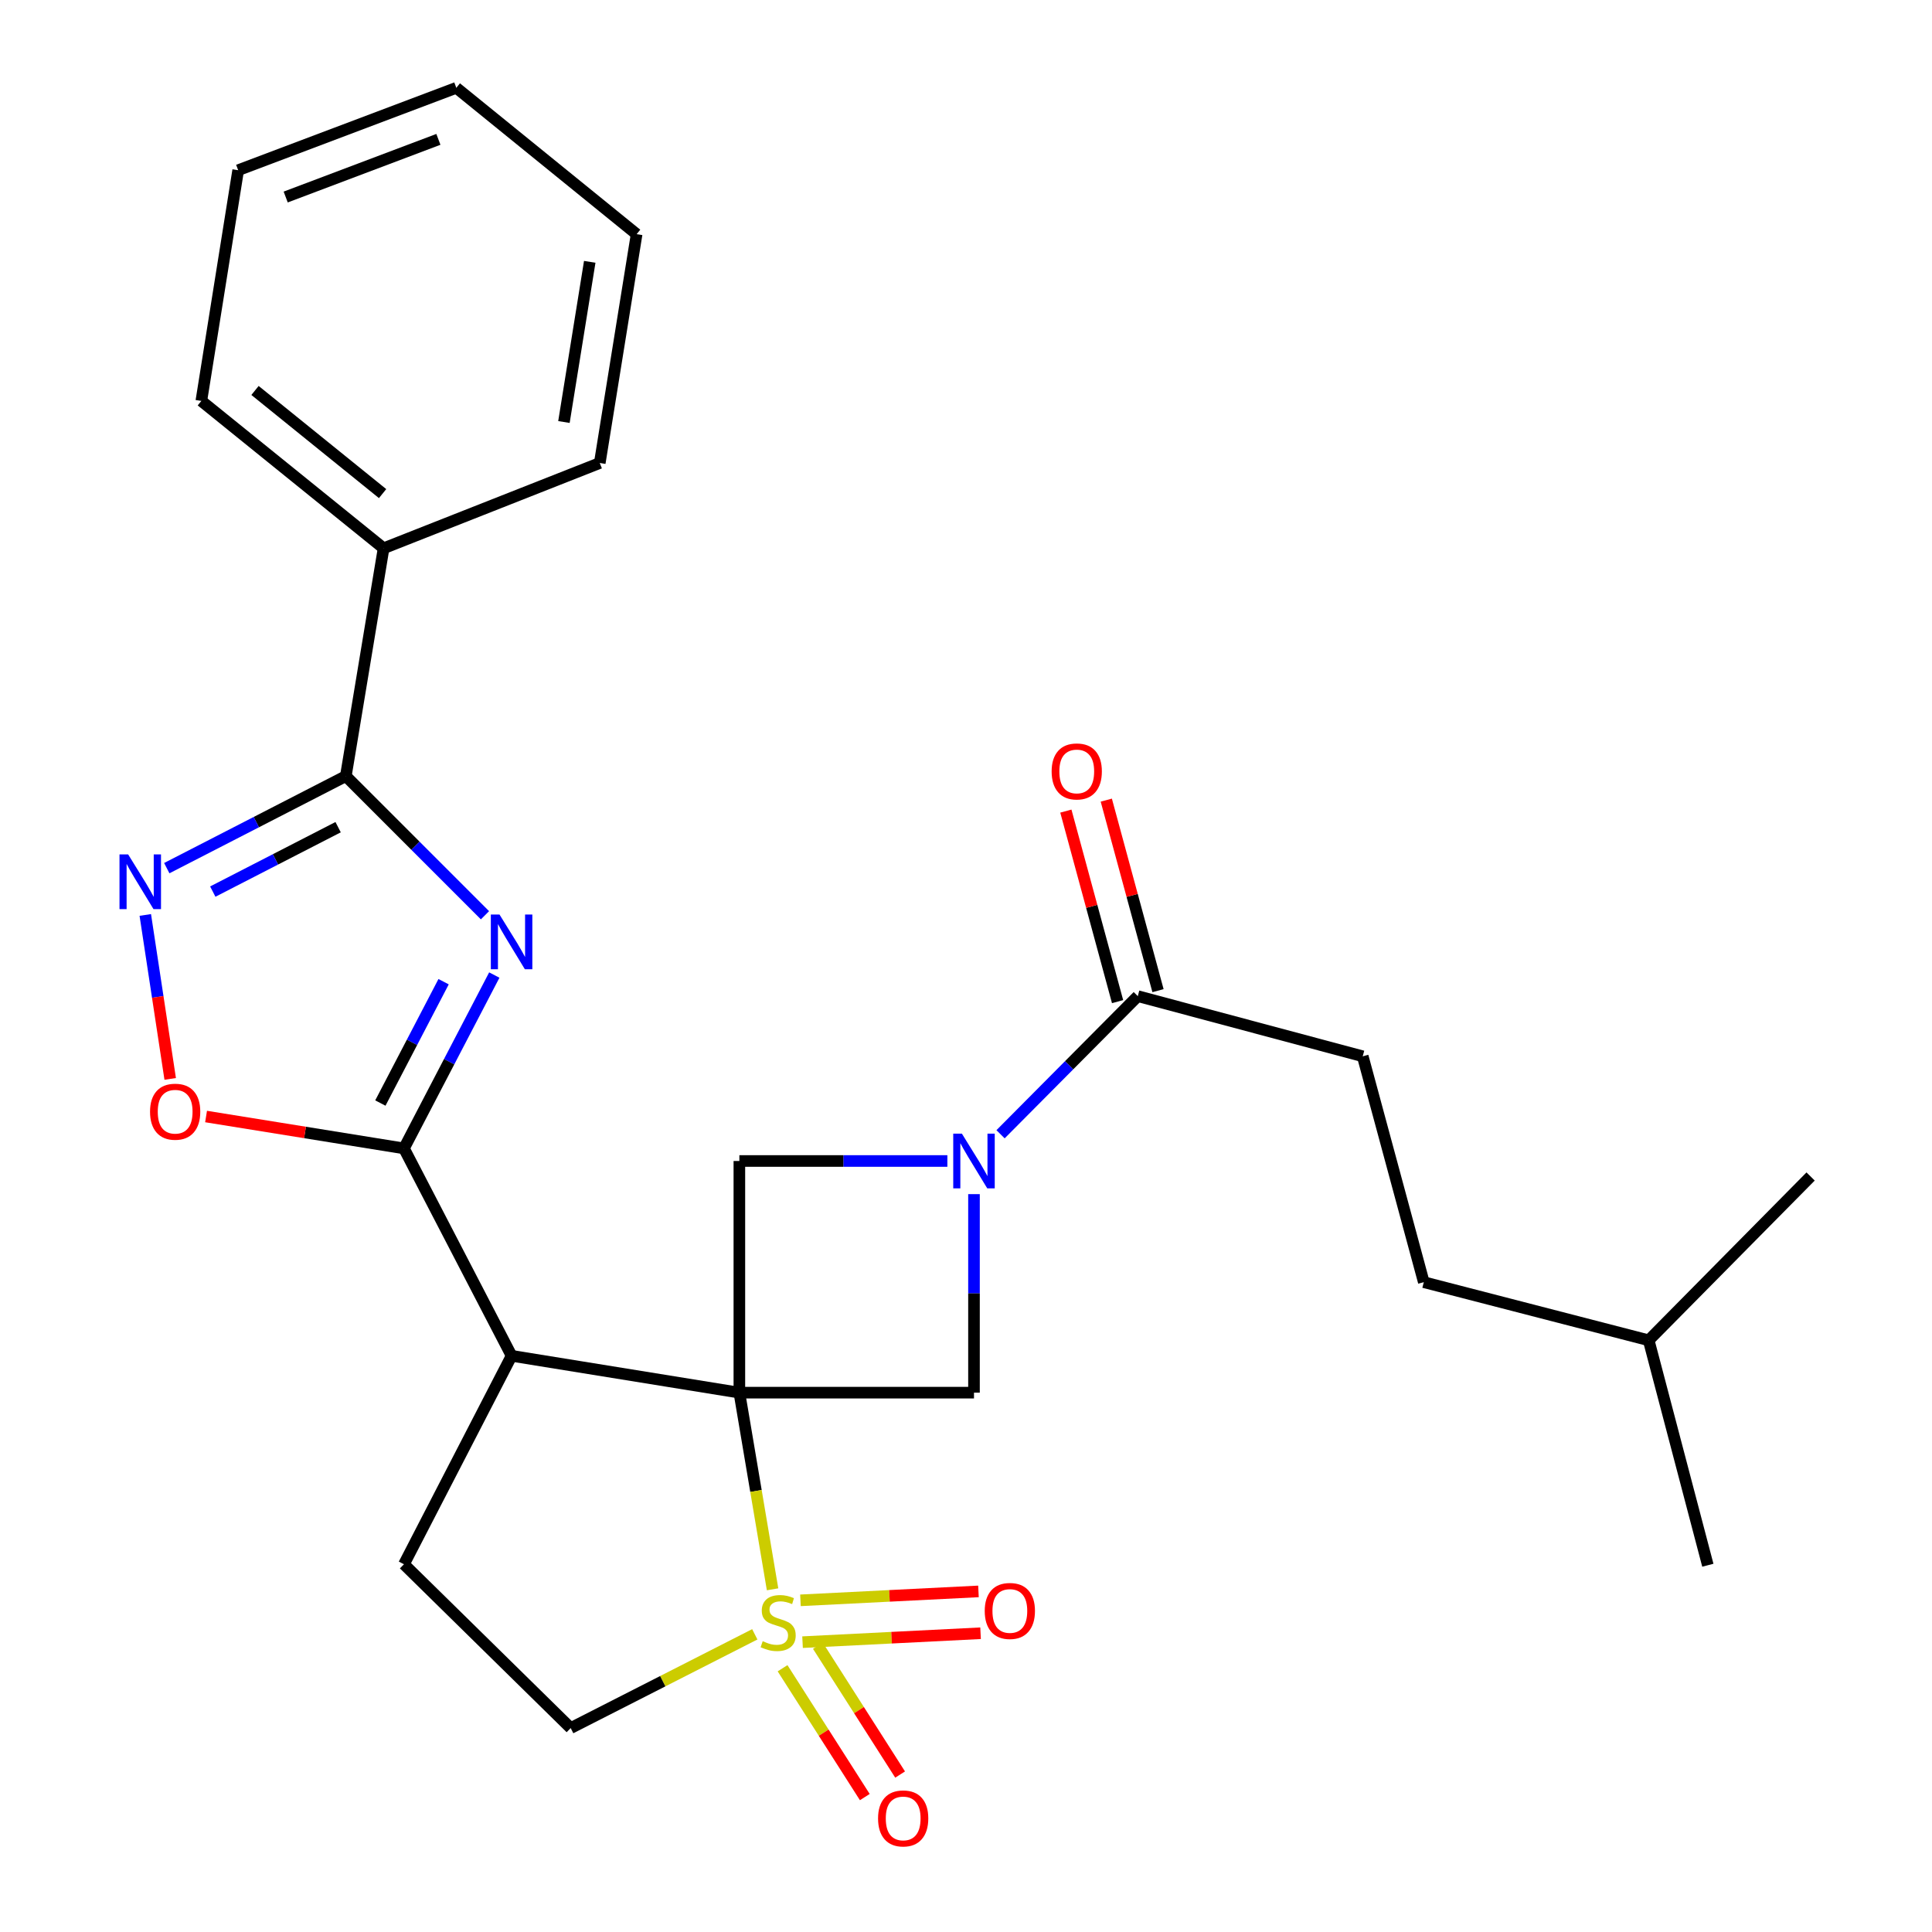 <?xml version='1.0' encoding='iso-8859-1'?>
<svg version='1.1' baseProfile='full'
              xmlns='http://www.w3.org/2000/svg'
                      xmlns:rdkit='http://www.rdkit.org/xml'
                      xmlns:xlink='http://www.w3.org/1999/xlink'
                  xml:space='preserve'
width='1000px' height='1000px' viewBox='0 0 1000 1000'>
<!-- END OF HEADER -->
<rect style='opacity:1.0;fill:#FFFFFF;stroke:none' width='1000' height='1000' x='0' y='0'> </rect>
<path class='bond-0' d='M 382.695,720.837 L 391.288,771.73' style='fill:none;fill-rule:evenodd;stroke:#000000;stroke-width:6px;stroke-linecap:butt;stroke-linejoin:miter;stroke-opacity:1' />
<path class='bond-0' d='M 391.288,771.73 L 399.881,822.623' style='fill:none;fill-rule:evenodd;stroke:#CCCC00;stroke-width:6px;stroke-linecap:butt;stroke-linejoin:miter;stroke-opacity:1' />
<path class='bond-2' d='M 382.695,720.837 L 264.797,701.769' style='fill:none;fill-rule:evenodd;stroke:#000000;stroke-width:6px;stroke-linecap:butt;stroke-linejoin:miter;stroke-opacity:1' />
<path class='bond-7' d='M 382.695,720.837 L 382.695,600.928' style='fill:none;fill-rule:evenodd;stroke:#000000;stroke-width:6px;stroke-linecap:butt;stroke-linejoin:miter;stroke-opacity:1' />
<path class='bond-8' d='M 382.695,720.837 L 504.134,720.837' style='fill:none;fill-rule:evenodd;stroke:#000000;stroke-width:6px;stroke-linecap:butt;stroke-linejoin:miter;stroke-opacity:1' />
<path class='bond-12' d='M 390.681,845.918 L 343.037,870.187' style='fill:none;fill-rule:evenodd;stroke:#CCCC00;stroke-width:6px;stroke-linecap:butt;stroke-linejoin:miter;stroke-opacity:1' />
<path class='bond-12' d='M 343.037,870.187 L 295.392,894.455' style='fill:none;fill-rule:evenodd;stroke:#000000;stroke-width:6px;stroke-linecap:butt;stroke-linejoin:miter;stroke-opacity:1' />
<path class='bond-13' d='M 405.054,863.478 L 426.338,896.822' style='fill:none;fill-rule:evenodd;stroke:#CCCC00;stroke-width:6px;stroke-linecap:butt;stroke-linejoin:miter;stroke-opacity:1' />
<path class='bond-13' d='M 426.338,896.822 L 447.622,930.167' style='fill:none;fill-rule:evenodd;stroke:#FF0000;stroke-width:6px;stroke-linecap:butt;stroke-linejoin:miter;stroke-opacity:1' />
<path class='bond-13' d='M 423.329,851.812 L 444.613,885.157' style='fill:none;fill-rule:evenodd;stroke:#CCCC00;stroke-width:6px;stroke-linecap:butt;stroke-linejoin:miter;stroke-opacity:1' />
<path class='bond-13' d='M 444.613,885.157 L 465.897,918.501' style='fill:none;fill-rule:evenodd;stroke:#FF0000;stroke-width:6px;stroke-linecap:butt;stroke-linejoin:miter;stroke-opacity:1' />
<path class='bond-14' d='M 415.399,849.98 L 461.469,847.671' style='fill:none;fill-rule:evenodd;stroke:#CCCC00;stroke-width:6px;stroke-linecap:butt;stroke-linejoin:miter;stroke-opacity:1' />
<path class='bond-14' d='M 461.469,847.671 L 507.539,845.362' style='fill:none;fill-rule:evenodd;stroke:#FF0000;stroke-width:6px;stroke-linecap:butt;stroke-linejoin:miter;stroke-opacity:1' />
<path class='bond-14' d='M 414.313,828.326 L 460.383,826.017' style='fill:none;fill-rule:evenodd;stroke:#CCCC00;stroke-width:6px;stroke-linecap:butt;stroke-linejoin:miter;stroke-opacity:1' />
<path class='bond-14' d='M 460.383,826.017 L 506.453,823.708' style='fill:none;fill-rule:evenodd;stroke:#FF0000;stroke-width:6px;stroke-linecap:butt;stroke-linejoin:miter;stroke-opacity:1' />
<path class='bond-1' d='M 255.848,504.684 L 232.468,549.548' style='fill:none;fill-rule:evenodd;stroke:#0000FF;stroke-width:6px;stroke-linecap:butt;stroke-linejoin:miter;stroke-opacity:1' />
<path class='bond-1' d='M 232.468,549.548 L 209.089,594.411' style='fill:none;fill-rule:evenodd;stroke:#000000;stroke-width:6px;stroke-linecap:butt;stroke-linejoin:miter;stroke-opacity:1' />
<path class='bond-1' d='M 229.607,508.124 L 213.241,539.528' style='fill:none;fill-rule:evenodd;stroke:#0000FF;stroke-width:6px;stroke-linecap:butt;stroke-linejoin:miter;stroke-opacity:1' />
<path class='bond-1' d='M 213.241,539.528 L 196.875,570.932' style='fill:none;fill-rule:evenodd;stroke:#000000;stroke-width:6px;stroke-linecap:butt;stroke-linejoin:miter;stroke-opacity:1' />
<path class='bond-5' d='M 251.024,473.737 L 215.012,437.725' style='fill:none;fill-rule:evenodd;stroke:#0000FF;stroke-width:6px;stroke-linecap:butt;stroke-linejoin:miter;stroke-opacity:1' />
<path class='bond-5' d='M 215.012,437.725 L 179,401.713' style='fill:none;fill-rule:evenodd;stroke:#000000;stroke-width:6px;stroke-linecap:butt;stroke-linejoin:miter;stroke-opacity:1' />
<path class='bond-3' d='M 264.797,701.769 L 209.089,594.411' style='fill:none;fill-rule:evenodd;stroke:#000000;stroke-width:6px;stroke-linecap:butt;stroke-linejoin:miter;stroke-opacity:1' />
<path class='bond-11' d='M 264.797,701.769 L 209.089,809.658' style='fill:none;fill-rule:evenodd;stroke:#000000;stroke-width:6px;stroke-linecap:butt;stroke-linejoin:miter;stroke-opacity:1' />
<path class='bond-9' d='M 209.089,594.411 L 157.874,586.16' style='fill:none;fill-rule:evenodd;stroke:#000000;stroke-width:6px;stroke-linecap:butt;stroke-linejoin:miter;stroke-opacity:1' />
<path class='bond-9' d='M 157.874,586.16 L 106.66,577.909' style='fill:none;fill-rule:evenodd;stroke:#FF0000;stroke-width:6px;stroke-linecap:butt;stroke-linejoin:miter;stroke-opacity:1' />
<path class='bond-4' d='M 504.134,618.085 L 504.134,669.461' style='fill:none;fill-rule:evenodd;stroke:#0000FF;stroke-width:6px;stroke-linecap:butt;stroke-linejoin:miter;stroke-opacity:1' />
<path class='bond-4' d='M 504.134,669.461 L 504.134,720.837' style='fill:none;fill-rule:evenodd;stroke:#000000;stroke-width:6px;stroke-linecap:butt;stroke-linejoin:miter;stroke-opacity:1' />
<path class='bond-10' d='M 517.881,587.092 L 553.4,551.346' style='fill:none;fill-rule:evenodd;stroke:#0000FF;stroke-width:6px;stroke-linecap:butt;stroke-linejoin:miter;stroke-opacity:1' />
<path class='bond-10' d='M 553.4,551.346 L 588.92,515.6' style='fill:none;fill-rule:evenodd;stroke:#000000;stroke-width:6px;stroke-linecap:butt;stroke-linejoin:miter;stroke-opacity:1' />
<path class='bond-27' d='M 490.358,600.928 L 436.527,600.928' style='fill:none;fill-rule:evenodd;stroke:#0000FF;stroke-width:6px;stroke-linecap:butt;stroke-linejoin:miter;stroke-opacity:1' />
<path class='bond-27' d='M 436.527,600.928 L 382.695,600.928' style='fill:none;fill-rule:evenodd;stroke:#000000;stroke-width:6px;stroke-linecap:butt;stroke-linejoin:miter;stroke-opacity:1' />
<path class='bond-15' d='M 179,401.713 L 198.549,283.791' style='fill:none;fill-rule:evenodd;stroke:#000000;stroke-width:6px;stroke-linecap:butt;stroke-linejoin:miter;stroke-opacity:1' />
<path class='bond-29' d='M 179,401.713 L 132.662,425.533' style='fill:none;fill-rule:evenodd;stroke:#000000;stroke-width:6px;stroke-linecap:butt;stroke-linejoin:miter;stroke-opacity:1' />
<path class='bond-29' d='M 132.662,425.533 L 86.324,449.352' style='fill:none;fill-rule:evenodd;stroke:#0000FF;stroke-width:6px;stroke-linecap:butt;stroke-linejoin:miter;stroke-opacity:1' />
<path class='bond-29' d='M 175.011,428.142 L 142.574,444.815' style='fill:none;fill-rule:evenodd;stroke:#000000;stroke-width:6px;stroke-linecap:butt;stroke-linejoin:miter;stroke-opacity:1' />
<path class='bond-29' d='M 142.574,444.815 L 110.138,461.489' style='fill:none;fill-rule:evenodd;stroke:#0000FF;stroke-width:6px;stroke-linecap:butt;stroke-linejoin:miter;stroke-opacity:1' />
<path class='bond-6' d='M 75.201,473.577 L 81.648,516.008' style='fill:none;fill-rule:evenodd;stroke:#0000FF;stroke-width:6px;stroke-linecap:butt;stroke-linejoin:miter;stroke-opacity:1' />
<path class='bond-6' d='M 81.648,516.008 L 88.094,558.439' style='fill:none;fill-rule:evenodd;stroke:#FF0000;stroke-width:6px;stroke-linecap:butt;stroke-linejoin:miter;stroke-opacity:1' />
<path class='bond-16' d='M 599.382,512.76 L 585.997,463.452' style='fill:none;fill-rule:evenodd;stroke:#000000;stroke-width:6px;stroke-linecap:butt;stroke-linejoin:miter;stroke-opacity:1' />
<path class='bond-16' d='M 585.997,463.452 L 572.612,414.143' style='fill:none;fill-rule:evenodd;stroke:#FF0000;stroke-width:6px;stroke-linecap:butt;stroke-linejoin:miter;stroke-opacity:1' />
<path class='bond-16' d='M 578.458,518.44 L 565.073,469.131' style='fill:none;fill-rule:evenodd;stroke:#000000;stroke-width:6px;stroke-linecap:butt;stroke-linejoin:miter;stroke-opacity:1' />
<path class='bond-16' d='M 565.073,469.131 L 551.688,419.823' style='fill:none;fill-rule:evenodd;stroke:#FF0000;stroke-width:6px;stroke-linecap:butt;stroke-linejoin:miter;stroke-opacity:1' />
<path class='bond-17' d='M 588.92,515.6 L 705.348,546.737' style='fill:none;fill-rule:evenodd;stroke:#000000;stroke-width:6px;stroke-linecap:butt;stroke-linejoin:miter;stroke-opacity:1' />
<path class='bond-28' d='M 209.089,809.658 L 295.392,894.455' style='fill:none;fill-rule:evenodd;stroke:#000000;stroke-width:6px;stroke-linecap:butt;stroke-linejoin:miter;stroke-opacity:1' />
<path class='bond-19' d='M 198.549,283.791 L 104.212,207.522' style='fill:none;fill-rule:evenodd;stroke:#000000;stroke-width:6px;stroke-linecap:butt;stroke-linejoin:miter;stroke-opacity:1' />
<path class='bond-19' d='M 198.03,255.491 L 131.993,202.102' style='fill:none;fill-rule:evenodd;stroke:#000000;stroke-width:6px;stroke-linecap:butt;stroke-linejoin:miter;stroke-opacity:1' />
<path class='bond-20' d='M 198.549,283.791 L 310.436,239.646' style='fill:none;fill-rule:evenodd;stroke:#000000;stroke-width:6px;stroke-linecap:butt;stroke-linejoin:miter;stroke-opacity:1' />
<path class='bond-18' d='M 705.348,546.737 L 736.954,663.647' style='fill:none;fill-rule:evenodd;stroke:#000000;stroke-width:6px;stroke-linecap:butt;stroke-linejoin:miter;stroke-opacity:1' />
<path class='bond-21' d='M 736.954,663.647 L 853.358,693.735' style='fill:none;fill-rule:evenodd;stroke:#000000;stroke-width:6px;stroke-linecap:butt;stroke-linejoin:miter;stroke-opacity:1' />
<path class='bond-24' d='M 104.212,207.522 L 123.279,88.094' style='fill:none;fill-rule:evenodd;stroke:#000000;stroke-width:6px;stroke-linecap:butt;stroke-linejoin:miter;stroke-opacity:1' />
<path class='bond-25' d='M 310.436,239.646 L 329.516,121.206' style='fill:none;fill-rule:evenodd;stroke:#000000;stroke-width:6px;stroke-linecap:butt;stroke-linejoin:miter;stroke-opacity:1' />
<path class='bond-25' d='M 291.893,218.432 L 305.249,135.524' style='fill:none;fill-rule:evenodd;stroke:#000000;stroke-width:6px;stroke-linecap:butt;stroke-linejoin:miter;stroke-opacity:1' />
<path class='bond-22' d='M 853.358,693.735 L 937.168,608.95' style='fill:none;fill-rule:evenodd;stroke:#000000;stroke-width:6px;stroke-linecap:butt;stroke-linejoin:miter;stroke-opacity:1' />
<path class='bond-23' d='M 853.358,693.735 L 883.977,810.163' style='fill:none;fill-rule:evenodd;stroke:#000000;stroke-width:6px;stroke-linecap:butt;stroke-linejoin:miter;stroke-opacity:1' />
<path class='bond-30' d='M 123.279,88.094 L 236.19,45.455' style='fill:none;fill-rule:evenodd;stroke:#000000;stroke-width:6px;stroke-linecap:butt;stroke-linejoin:miter;stroke-opacity:1' />
<path class='bond-30' d='M 147.875,101.981 L 226.913,72.134' style='fill:none;fill-rule:evenodd;stroke:#000000;stroke-width:6px;stroke-linecap:butt;stroke-linejoin:miter;stroke-opacity:1' />
<path class='bond-26' d='M 329.516,121.206 L 236.19,45.455' style='fill:none;fill-rule:evenodd;stroke:#000000;stroke-width:6px;stroke-linecap:butt;stroke-linejoin:miter;stroke-opacity:1' />
<path  class='atom-1' d='M 394.774 849.478
Q 395.094 849.598, 396.414 850.158
Q 397.734 850.718, 399.174 851.078
Q 400.654 851.398, 402.094 851.398
Q 404.774 851.398, 406.334 850.118
Q 407.894 848.798, 407.894 846.518
Q 407.894 844.958, 407.094 843.998
Q 406.334 843.038, 405.134 842.518
Q 403.934 841.998, 401.934 841.398
Q 399.414 840.638, 397.894 839.918
Q 396.414 839.198, 395.334 837.678
Q 394.294 836.158, 394.294 833.598
Q 394.294 830.038, 396.694 827.838
Q 399.134 825.638, 403.934 825.638
Q 407.214 825.638, 410.934 827.198
L 410.014 830.278
Q 406.614 828.878, 404.054 828.878
Q 401.294 828.878, 399.774 830.038
Q 398.254 831.158, 398.294 833.118
Q 398.294 834.638, 399.054 835.558
Q 399.854 836.478, 400.974 836.998
Q 402.134 837.518, 404.054 838.118
Q 406.614 838.918, 408.134 839.718
Q 409.654 840.518, 410.734 842.158
Q 411.854 843.758, 411.854 846.518
Q 411.854 850.438, 409.214 852.558
Q 406.614 854.638, 402.254 854.638
Q 399.734 854.638, 397.814 854.078
Q 395.934 853.558, 393.694 852.638
L 394.774 849.478
' fill='#CCCC00'/>
<path  class='atom-2' d='M 258.537 473.351
L 267.817 488.351
Q 268.737 489.831, 270.217 492.511
Q 271.697 495.191, 271.777 495.351
L 271.777 473.351
L 275.537 473.351
L 275.537 501.671
L 271.657 501.671
L 261.697 485.271
Q 260.537 483.351, 259.297 481.151
Q 258.097 478.951, 257.737 478.271
L 257.737 501.671
L 254.057 501.671
L 254.057 473.351
L 258.537 473.351
' fill='#0000FF'/>
<path  class='atom-5' d='M 497.874 586.768
L 507.154 601.768
Q 508.074 603.248, 509.554 605.928
Q 511.034 608.608, 511.114 608.768
L 511.114 586.768
L 514.874 586.768
L 514.874 615.088
L 510.994 615.088
L 501.034 598.688
Q 499.874 596.768, 498.634 594.568
Q 497.434 592.368, 497.074 591.688
L 497.074 615.088
L 493.394 615.088
L 493.394 586.768
L 497.874 586.768
' fill='#0000FF'/>
<path  class='atom-7' d='M 66.333 442.25
L 75.613 457.25
Q 76.533 458.73, 78.013 461.41
Q 79.493 464.09, 79.573 464.25
L 79.573 442.25
L 83.333 442.25
L 83.333 470.57
L 79.453 470.57
L 69.493 454.17
Q 68.333 452.25, 67.093 450.05
Q 65.893 447.85, 65.533 447.17
L 65.533 470.57
L 61.853 470.57
L 61.853 442.25
L 66.333 442.25
' fill='#0000FF'/>
<path  class='atom-10' d='M 77.661 575.412
Q 77.661 568.612, 81.021 564.812
Q 84.381 561.012, 90.661 561.012
Q 96.941 561.012, 100.301 564.812
Q 103.661 568.612, 103.661 575.412
Q 103.661 582.292, 100.261 586.212
Q 96.861 590.092, 90.661 590.092
Q 84.421 590.092, 81.021 586.212
Q 77.661 582.332, 77.661 575.412
M 90.661 586.892
Q 94.981 586.892, 97.301 584.012
Q 99.661 581.092, 99.661 575.412
Q 99.661 569.852, 97.301 567.052
Q 94.981 564.212, 90.661 564.212
Q 86.341 564.212, 83.981 567.012
Q 81.661 569.812, 81.661 575.412
Q 81.661 581.132, 83.981 584.012
Q 86.341 586.892, 90.661 586.892
' fill='#FF0000'/>
<path  class='atom-14' d='M 454.481 941.21
Q 454.481 934.41, 457.841 930.61
Q 461.201 926.81, 467.481 926.81
Q 473.761 926.81, 477.121 930.61
Q 480.481 934.41, 480.481 941.21
Q 480.481 948.09, 477.081 952.01
Q 473.681 955.89, 467.481 955.89
Q 461.241 955.89, 457.841 952.01
Q 454.481 948.13, 454.481 941.21
M 467.481 952.69
Q 471.801 952.69, 474.121 949.81
Q 476.481 946.89, 476.481 941.21
Q 476.481 935.65, 474.121 932.85
Q 471.801 930.01, 467.481 930.01
Q 463.161 930.01, 460.801 932.81
Q 458.481 935.61, 458.481 941.21
Q 458.481 946.93, 460.801 949.81
Q 463.161 952.69, 467.481 952.69
' fill='#FF0000'/>
<path  class='atom-15' d='M 509.696 833.828
Q 509.696 827.028, 513.056 823.228
Q 516.416 819.428, 522.696 819.428
Q 528.976 819.428, 532.336 823.228
Q 535.696 827.028, 535.696 833.828
Q 535.696 840.708, 532.296 844.628
Q 528.896 848.508, 522.696 848.508
Q 516.456 848.508, 513.056 844.628
Q 509.696 840.748, 509.696 833.828
M 522.696 845.308
Q 527.016 845.308, 529.336 842.428
Q 531.696 839.508, 531.696 833.828
Q 531.696 828.268, 529.336 825.468
Q 527.016 822.628, 522.696 822.628
Q 518.376 822.628, 516.016 825.428
Q 513.696 828.228, 513.696 833.828
Q 513.696 839.548, 516.016 842.428
Q 518.376 845.308, 522.696 845.308
' fill='#FF0000'/>
<path  class='atom-17' d='M 544.325 399.288
Q 544.325 392.488, 547.685 388.688
Q 551.045 384.888, 557.325 384.888
Q 563.605 384.888, 566.965 388.688
Q 570.325 392.488, 570.325 399.288
Q 570.325 406.168, 566.925 410.088
Q 563.525 413.968, 557.325 413.968
Q 551.085 413.968, 547.685 410.088
Q 544.325 406.208, 544.325 399.288
M 557.325 410.768
Q 561.645 410.768, 563.965 407.888
Q 566.325 404.968, 566.325 399.288
Q 566.325 393.728, 563.965 390.928
Q 561.645 388.088, 557.325 388.088
Q 553.005 388.088, 550.645 390.888
Q 548.325 393.688, 548.325 399.288
Q 548.325 405.008, 550.645 407.888
Q 553.005 410.768, 557.325 410.768
' fill='#FF0000'/>
</svg>
